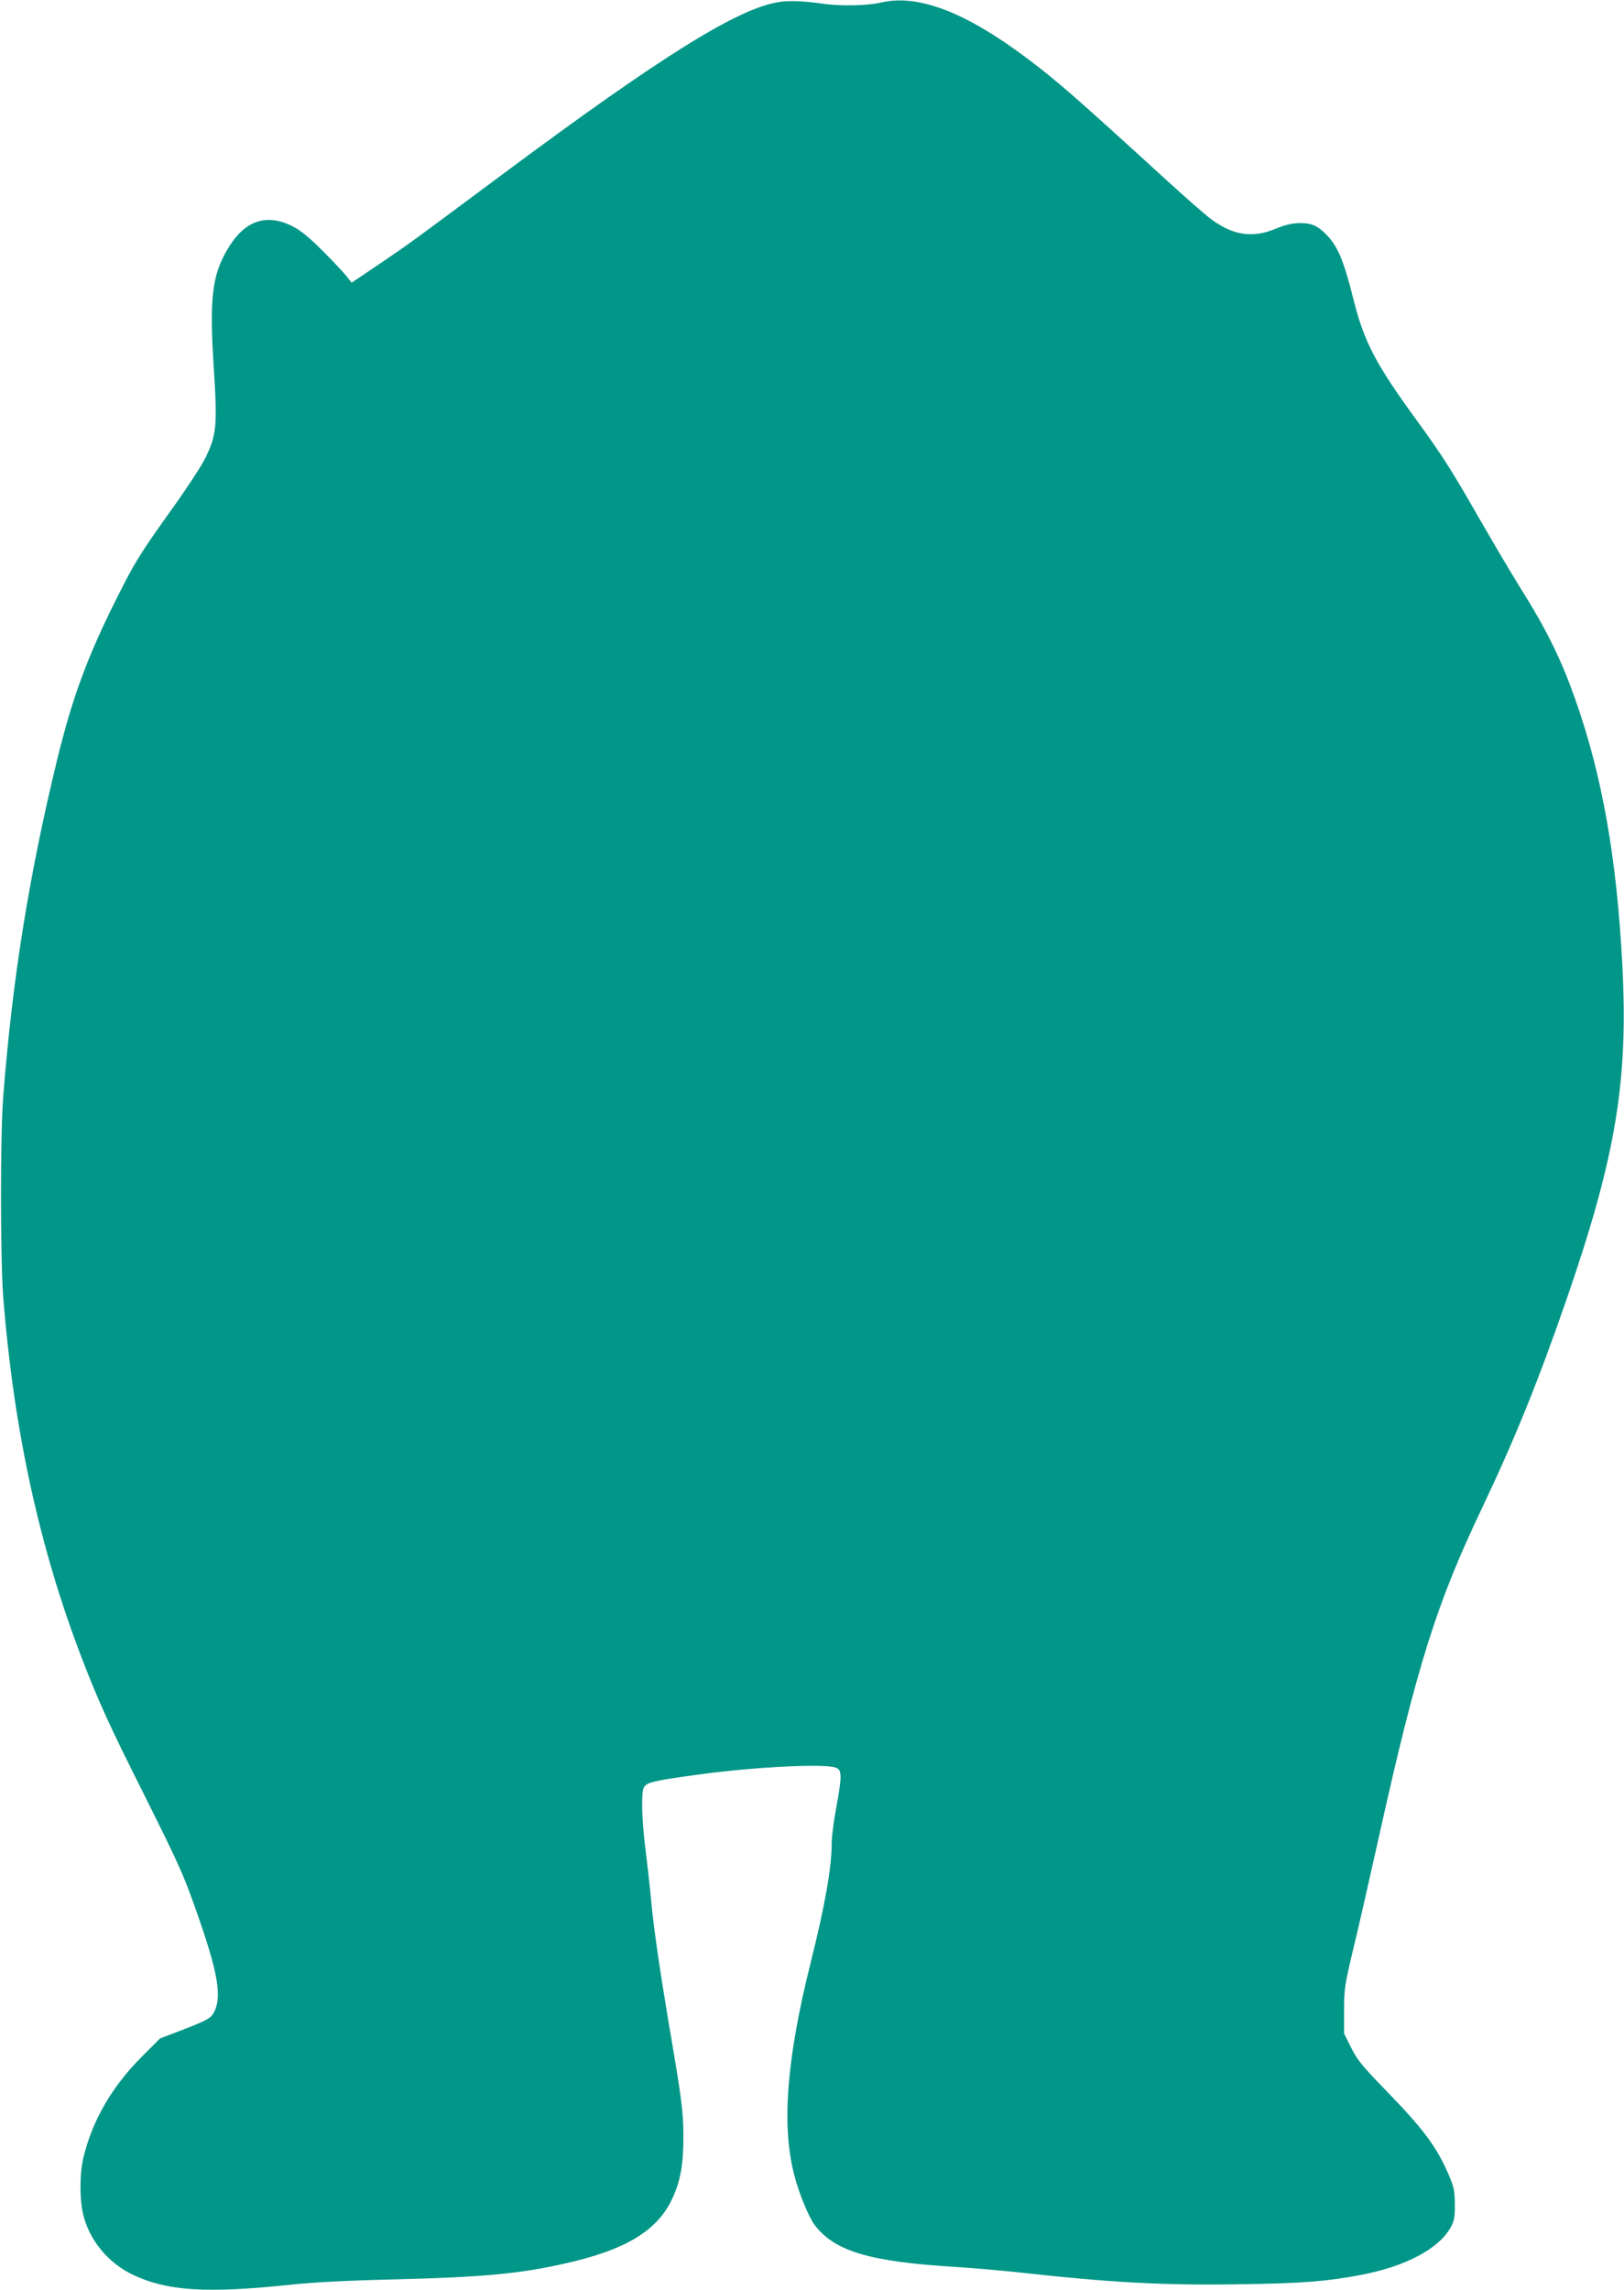 <?xml version="1.0" standalone="no"?>
<!DOCTYPE svg PUBLIC "-//W3C//DTD SVG 20010904//EN"
 "http://www.w3.org/TR/2001/REC-SVG-20010904/DTD/svg10.dtd">
<svg version="1.0" xmlns="http://www.w3.org/2000/svg"
 width="908pt" height="1280pt" viewBox="0 0 908 1280"
 preserveAspectRatio="xMidYMid meet">
<g transform="translate(0,1280) scale(0.1,-0.1)"
fill="#009688" stroke="none">
<path d="M4352 12788 c-228 -36 -659 -305 -1542 -962 -531 -395 -507 -378
-694 -505 l-150 -101 -29 37 c-17 21 -78 86 -136 144 -82 81 -122 113 -173
138 -149 71 -269 23 -363 -144 -80 -142 -94 -273 -70 -648 21 -324 16 -379
-46 -505 -22 -45 -103 -169 -179 -275 -187 -262 -214 -304 -318 -512 -163
-325 -246 -549 -332 -899 -158 -650 -251 -1230 -302 -1886 -17 -217 -16 -905
0 -1120 59 -744 203 -1405 443 -2027 92 -238 149 -363 337 -738 198 -397 225
-455 294 -650 130 -366 153 -502 99 -591 -15 -25 -42 -39 -157 -84 l-139 -53
-101 -101 c-169 -169 -280 -361 -329 -571 -21 -92 -20 -244 4 -327 38 -138
140 -258 274 -322 191 -91 411 -105 877 -56 130 14 324 24 580 30 489 12 702
31 950 87 341 75 520 181 605 357 49 101 66 195 66 356 -1 141 -9 205 -80 620
-51 304 -88 555 -101 705 -6 66 -20 191 -31 277 -21 170 -25 319 -9 348 16 29
56 38 329 75 302 40 684 59 745 35 34 -13 34 -47 1 -226 -14 -74 -25 -163 -25
-198 0 -135 -38 -349 -119 -672 -132 -527 -162 -903 -91 -1177 25 -102 82
-239 115 -283 112 -147 308 -205 785 -234 96 -6 254 -20 350 -30 521 -58 815
-74 1248 -67 344 5 480 16 671 52 252 48 440 148 504 270 18 32 22 57 21 125
0 73 -5 96 -32 160 -68 160 -143 260 -353 476 -134 138 -163 174 -195 240
l-39 78 0 130 c0 123 4 144 52 346 29 118 93 400 143 625 213 958 321 1301
578 1840 182 383 314 709 473 1169 273 792 343 1211 310 1856 -31 602 -112
1062 -263 1490 -79 224 -158 386 -308 625 -48 77 -149 248 -225 380 -160 279
-210 358 -352 553 -232 318 -295 439 -355 676 -53 213 -87 297 -147 359 -52
55 -86 71 -156 70 -43 -1 -81 -10 -134 -32 -127 -53 -236 -37 -358 53 -32 23
-146 123 -253 221 -507 463 -610 553 -775 677 -347 261 -612 362 -818 314 -76
-18 -223 -21 -325 -7 -109 16 -193 19 -250 9z"/>
</g>
</svg>
